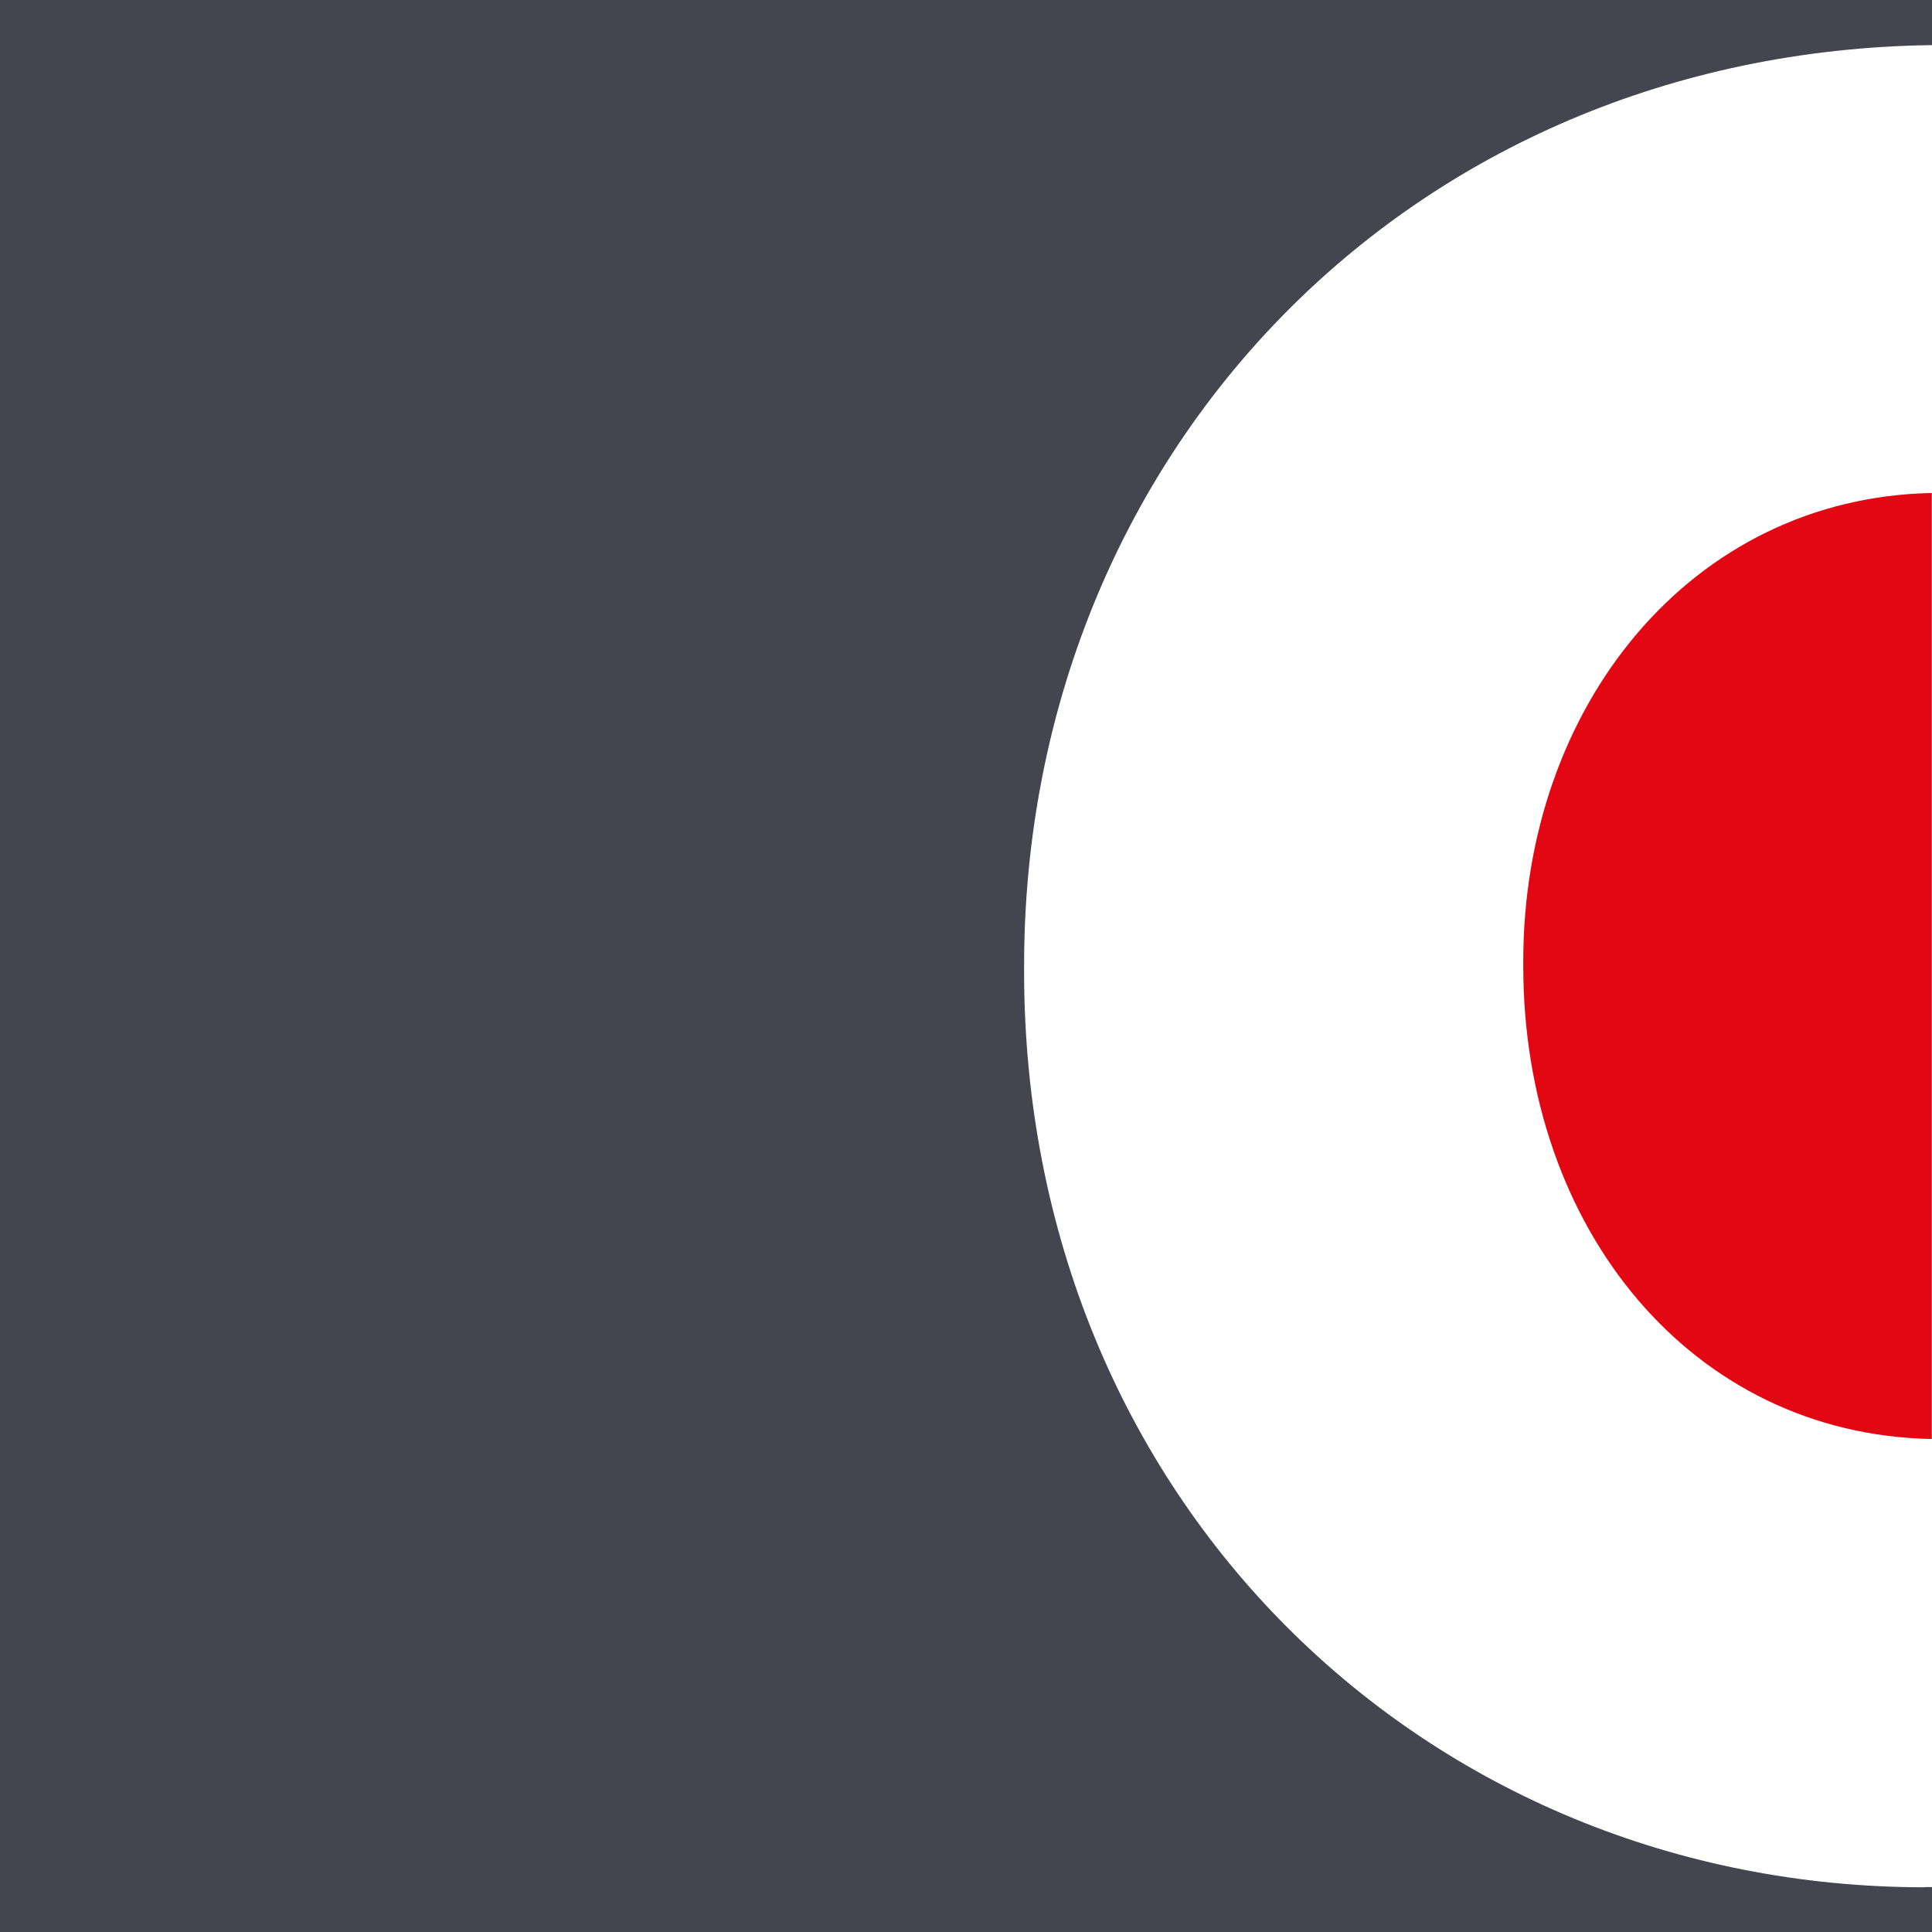 <svg xmlns="http://www.w3.org/2000/svg" id="uuid-a1340aae-efa2-4b19-8838-03ff31b52082" data-name="Capa 2" viewBox="0 0 93.78 93.78"><defs><style> .uuid-af089212-df98-4a9d-bec2-7b2820d6d56c { fill: #e30613; } .uuid-53429535-f0dd-4ca1-80d4-e7d9fdbea484 { fill: #44454f; } </style></defs><g id="uuid-96de6ff6-d6b4-4f3e-a0aa-15ef5104d729" data-name="Capa 1"><g><path class="uuid-af089212-df98-4a9d-bec2-7b2820d6d56c" d="M73.94,46.64v.25c0,12.75,8.17,22.74,19.83,22.96V23.93c-11.66.23-19.83,10.33-19.83,22.72Z"></path><path class="uuid-53429535-f0dd-4ca1-80d4-e7d9fdbea484" d="M93.45,91.61c-24.23,0-43.74-18.8-43.74-44.47v-.25c0-24.85,18.71-44.37,44.07-44.7V0H0v93.78h93.78v-2.18c-.11,0-.22,0-.33,0Z"></path></g></g></svg>